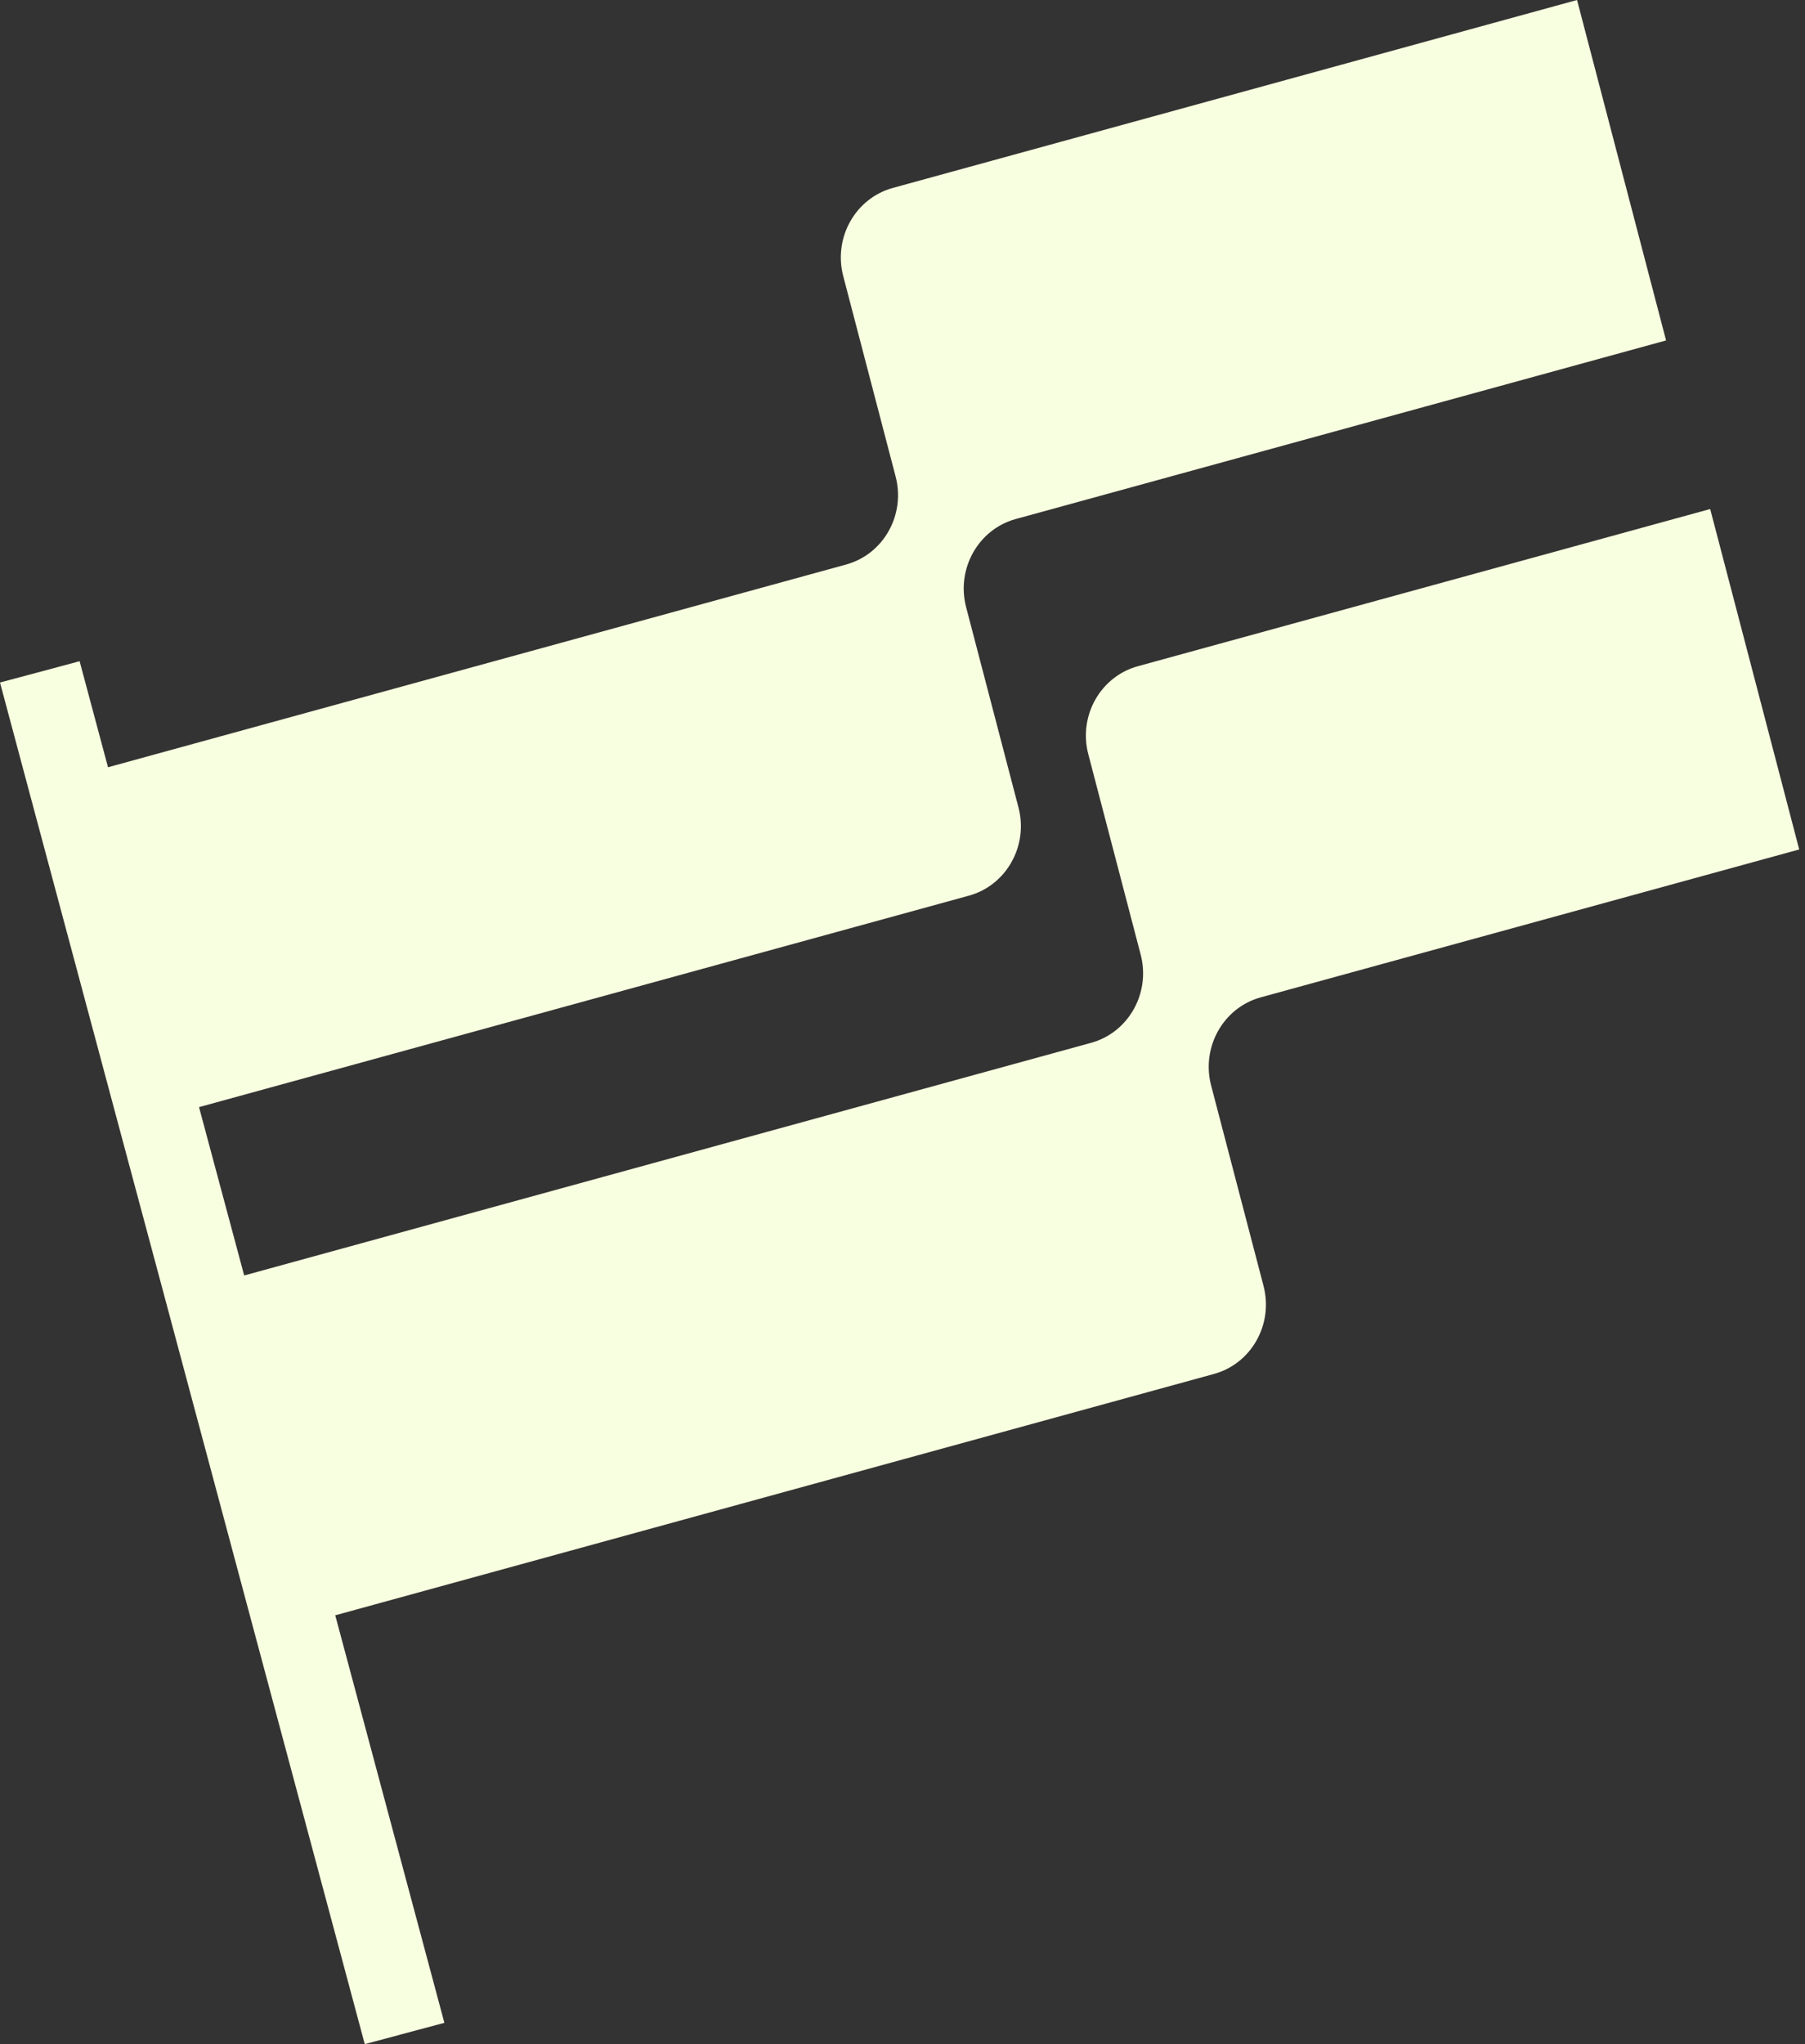 <svg viewBox="0 0 106 120" fill="none" xmlns="http://www.w3.org/2000/svg">
    <rect x="0" y="0" width="106" height="120" fill="#333333" stroke="none"/>
    <path
        d="M74.2 75.484C74.794 77.74 73.489 80.057 71.288 80.658L19.684 94.827L19.712 94.916L26.096 118.749L21.421 120L15.016 96.112L9.671 76.154L7.019 66.271L1.675 46.327L0 40.066L2.823 39.314L4.675 38.815L6.343 45.042L49.683 33.142C51.884 32.541 53.189 30.224 52.594 27.968L49.519 16.206C48.931 13.95 50.236 11.633 52.437 11.031L92.613 0L97.841 19.985L59.648 30.47C57.454 31.071 56.148 33.388 56.736 35.644L59.812 47.407C60.4 49.662 59.094 51.979 56.894 52.581L11.688 64.993L14.34 74.876L64.07 61.22C66.271 60.619 67.576 58.301 66.989 56.046L63.913 44.283C63.318 42.028 64.624 39.711 66.825 39.109L100.432 29.882L105.66 49.867L74.042 58.548C71.841 59.149 70.536 61.466 71.124 63.722L74.2 75.484Z"
        fill="#F8FFE0" />
</svg>